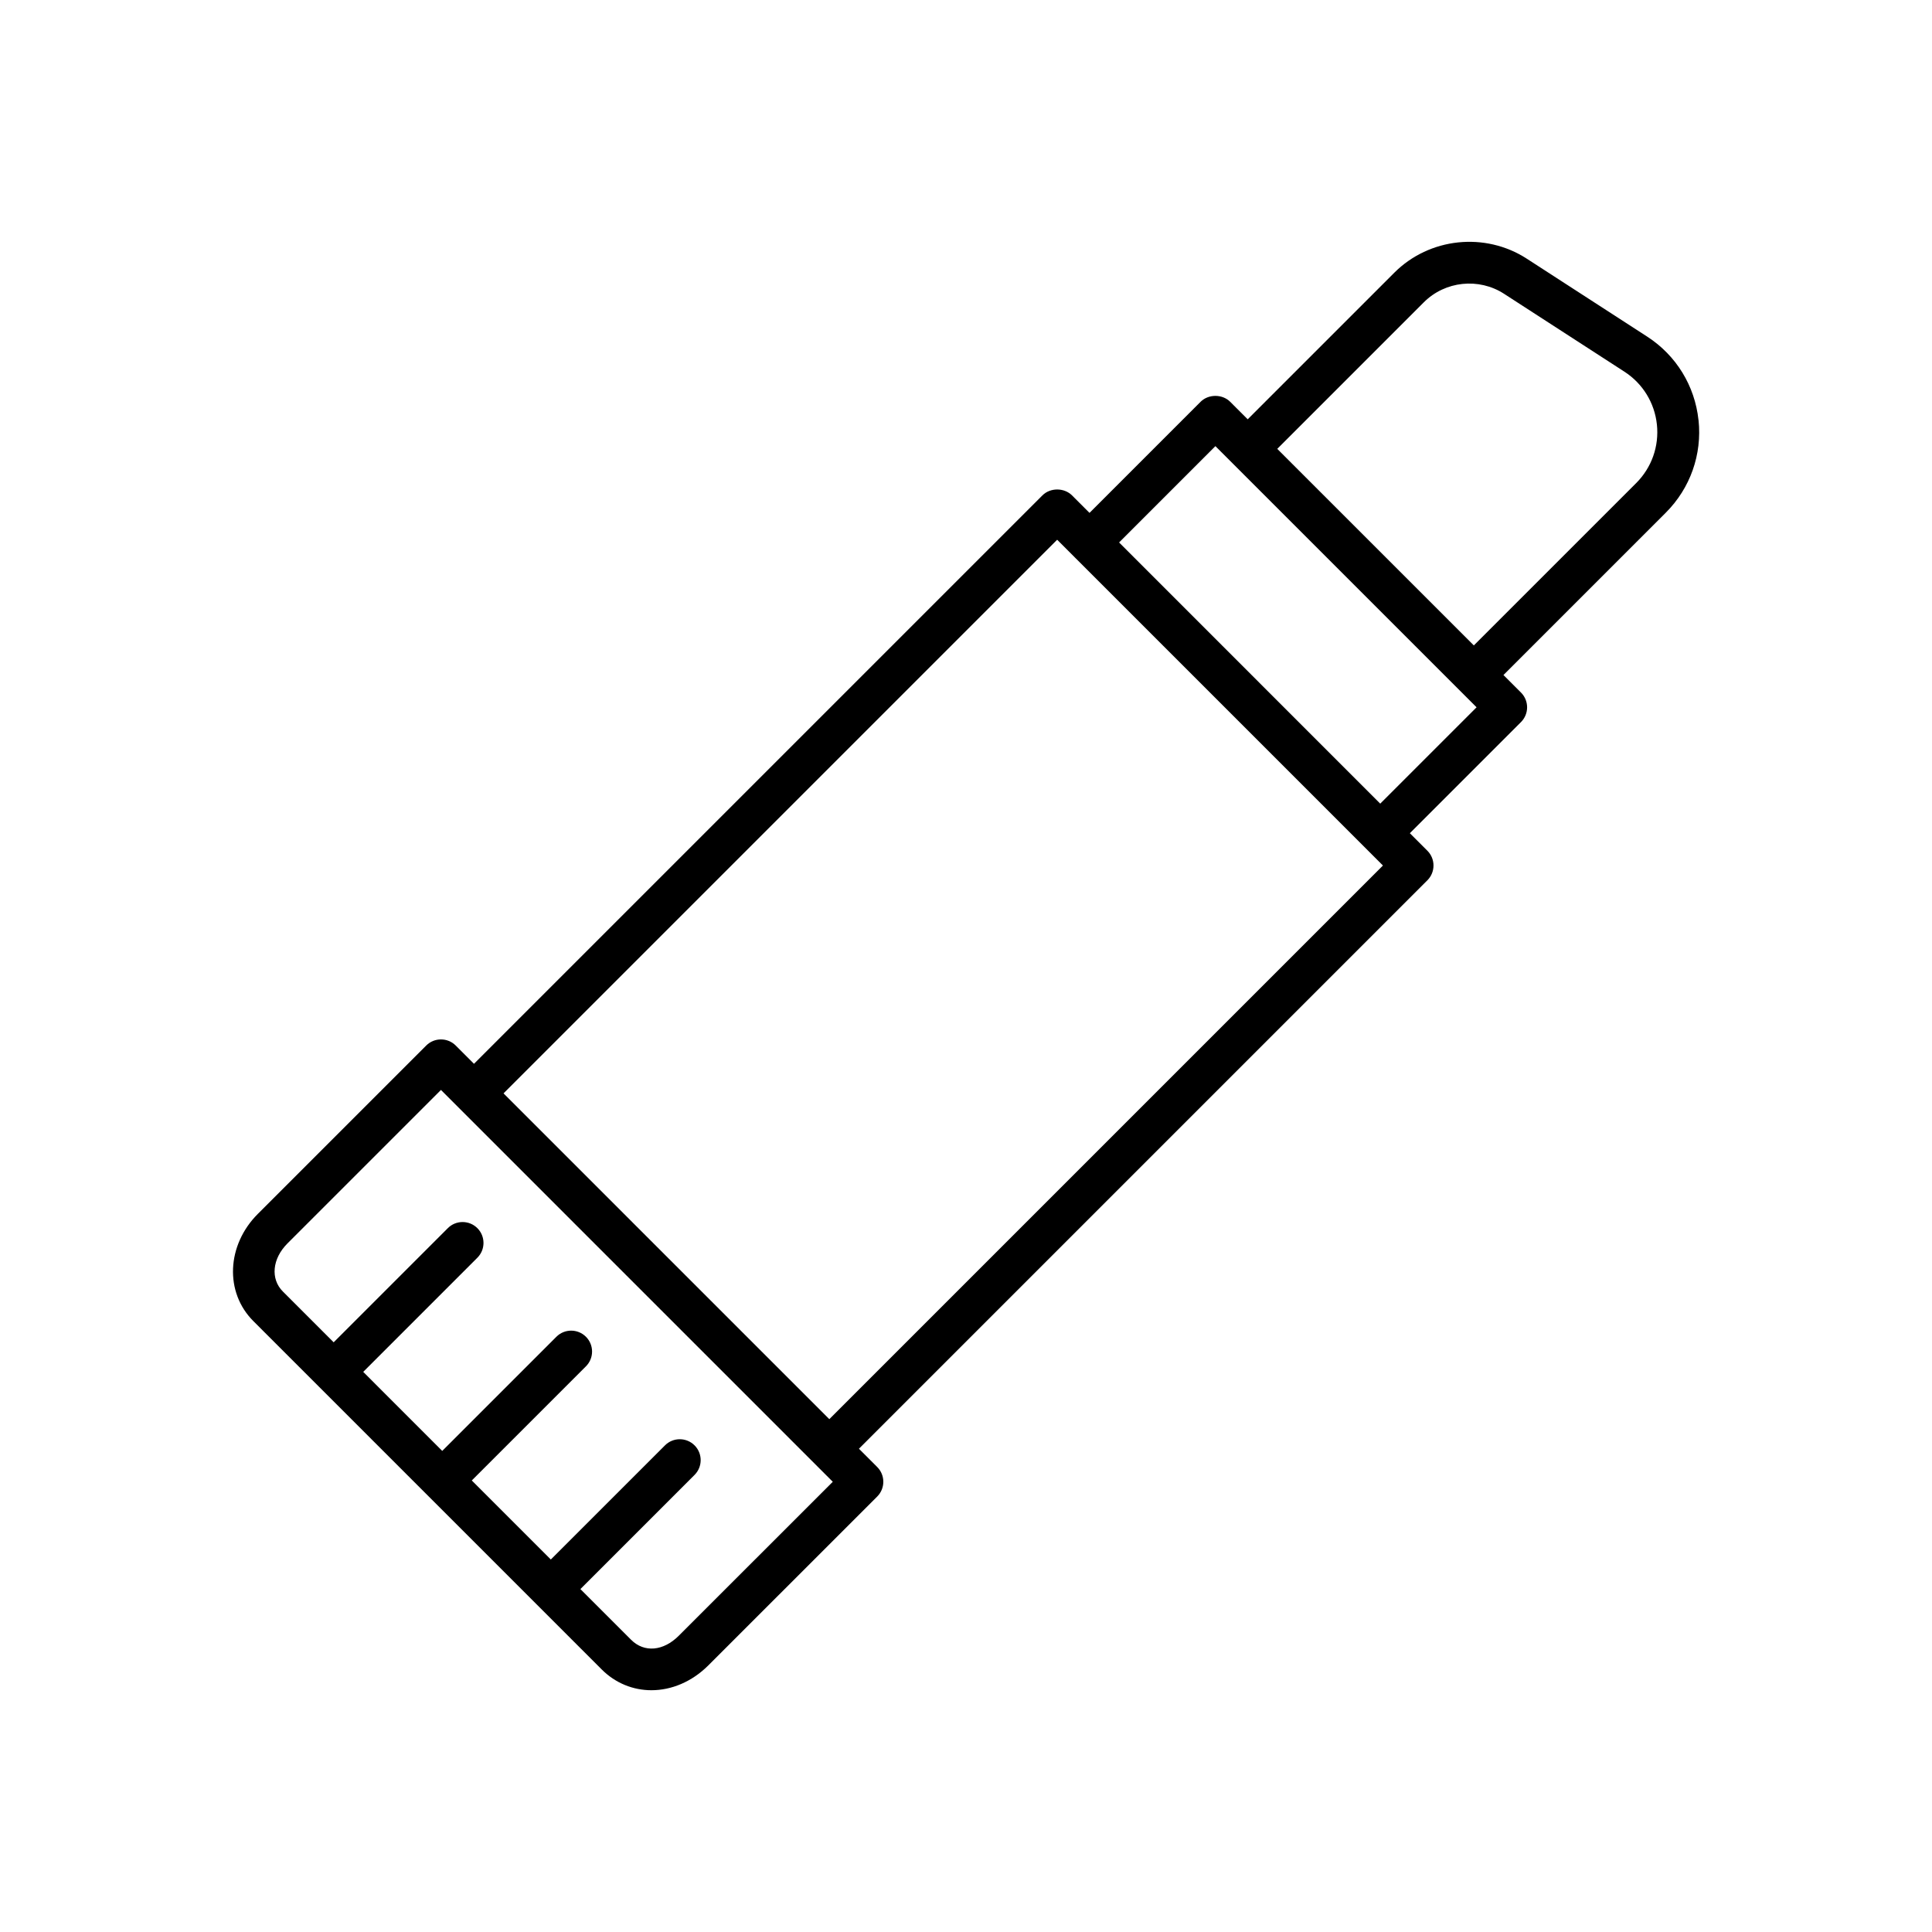 <?xml version="1.0" encoding="UTF-8"?>
<!-- Uploaded to: ICON Repo, www.svgrepo.com, Generator: ICON Repo Mixer Tools -->
<svg fill="#000000" width="800px" height="800px" version="1.1" viewBox="144 144 512 512" xmlns="http://www.w3.org/2000/svg">
 <path d="m594.12 255.34c-0.965-9.102-5.922-17.172-13.609-22.141l-31.902-20.648c-11.039-7.144-25.809-5.582-35.105 3.719l-38.852 38.848-4.644-4.644c-2.078-2.078-5.75-2.078-7.836 0l-29.441 29.445-4.641-4.641c-2.086-2.078-5.762-2.078-7.836 0l-150.64 150.64-4.836-4.836c-2.156-2.164-5.68-2.164-7.832 0l-44.609 44.602c-8.301 8.305-8.832 20.789-1.199 28.418l17.363 17.363c0.004 0.004 0.004 0.004 0.004 0.008 0.004 0.004 0.004 0.004 0.008 0.004l28.762 28.762c0.004 0.004 0.004 0.012 0.012 0.016 0.004 0.004 0.012 0.004 0.016 0.012l28.762 28.762c0.004 0.004 0.004 0.004 0.004 0.008 0.004 0.004 0.004 0.004 0.008 0.004l17.367 17.367c3.691 3.691 8.383 5.519 13.188 5.519 5.293 0 10.727-2.219 15.113-6.609l44.719-44.715c1.043-1.039 1.625-2.449 1.625-3.918s-0.582-2.879-1.625-3.918l-4.836-4.836 150.64-150.64c2.164-2.164 2.164-5.672 0.004-7.836l-4.644-4.644 29.445-29.445c1.043-1.039 1.625-2.449 1.625-3.918 0-1.473-0.582-2.879-1.625-3.918l-4.641-4.641 43.031-43.031c6.477-6.481 9.633-15.418 8.668-24.52zm-270.23 322.14c-4.094 4.102-9.164 4.547-12.629 1.09l-13.449-13.449 30.25-30.25c2.164-2.164 2.164-5.672 0.004-7.836-2.164-2.164-5.684-2.164-7.836 0l-30.254 30.25-20.945-20.945 30.25-30.246c2.164-2.164 2.164-5.672 0.004-7.836-2.164-2.164-5.684-2.164-7.836 0l-30.25 30.25-20.941-20.945 30.25-30.25c2.164-2.164 2.164-5.672 0.004-7.836-2.164-2.164-5.684-2.164-7.836 0l-30.25 30.25-13.453-13.453c-3.348-3.344-2.832-8.703 1.199-12.742l40.688-40.684 4.828 4.828c0.004 0.004 0.004 0.004 0.004 0.008l99.004 99.004zm39.887-57.387-86.336-86.336 146.72-146.72 4.629 4.633c0.004 0.004 0.008 0.012 0.012 0.012l52.359 52.355 29.332 29.336zm146-163.12-69.207-69.215 25.523-25.527 69.215 69.211zm67.84-84.961-43.035 43.031-52.094-52.09 38.848-38.848c5.633-5.633 14.562-6.574 21.25-2.25l31.902 20.645c4.859 3.144 8 8.25 8.609 14.008 0.609 5.758-1.387 11.41-5.481 15.504z"/>
</svg>
